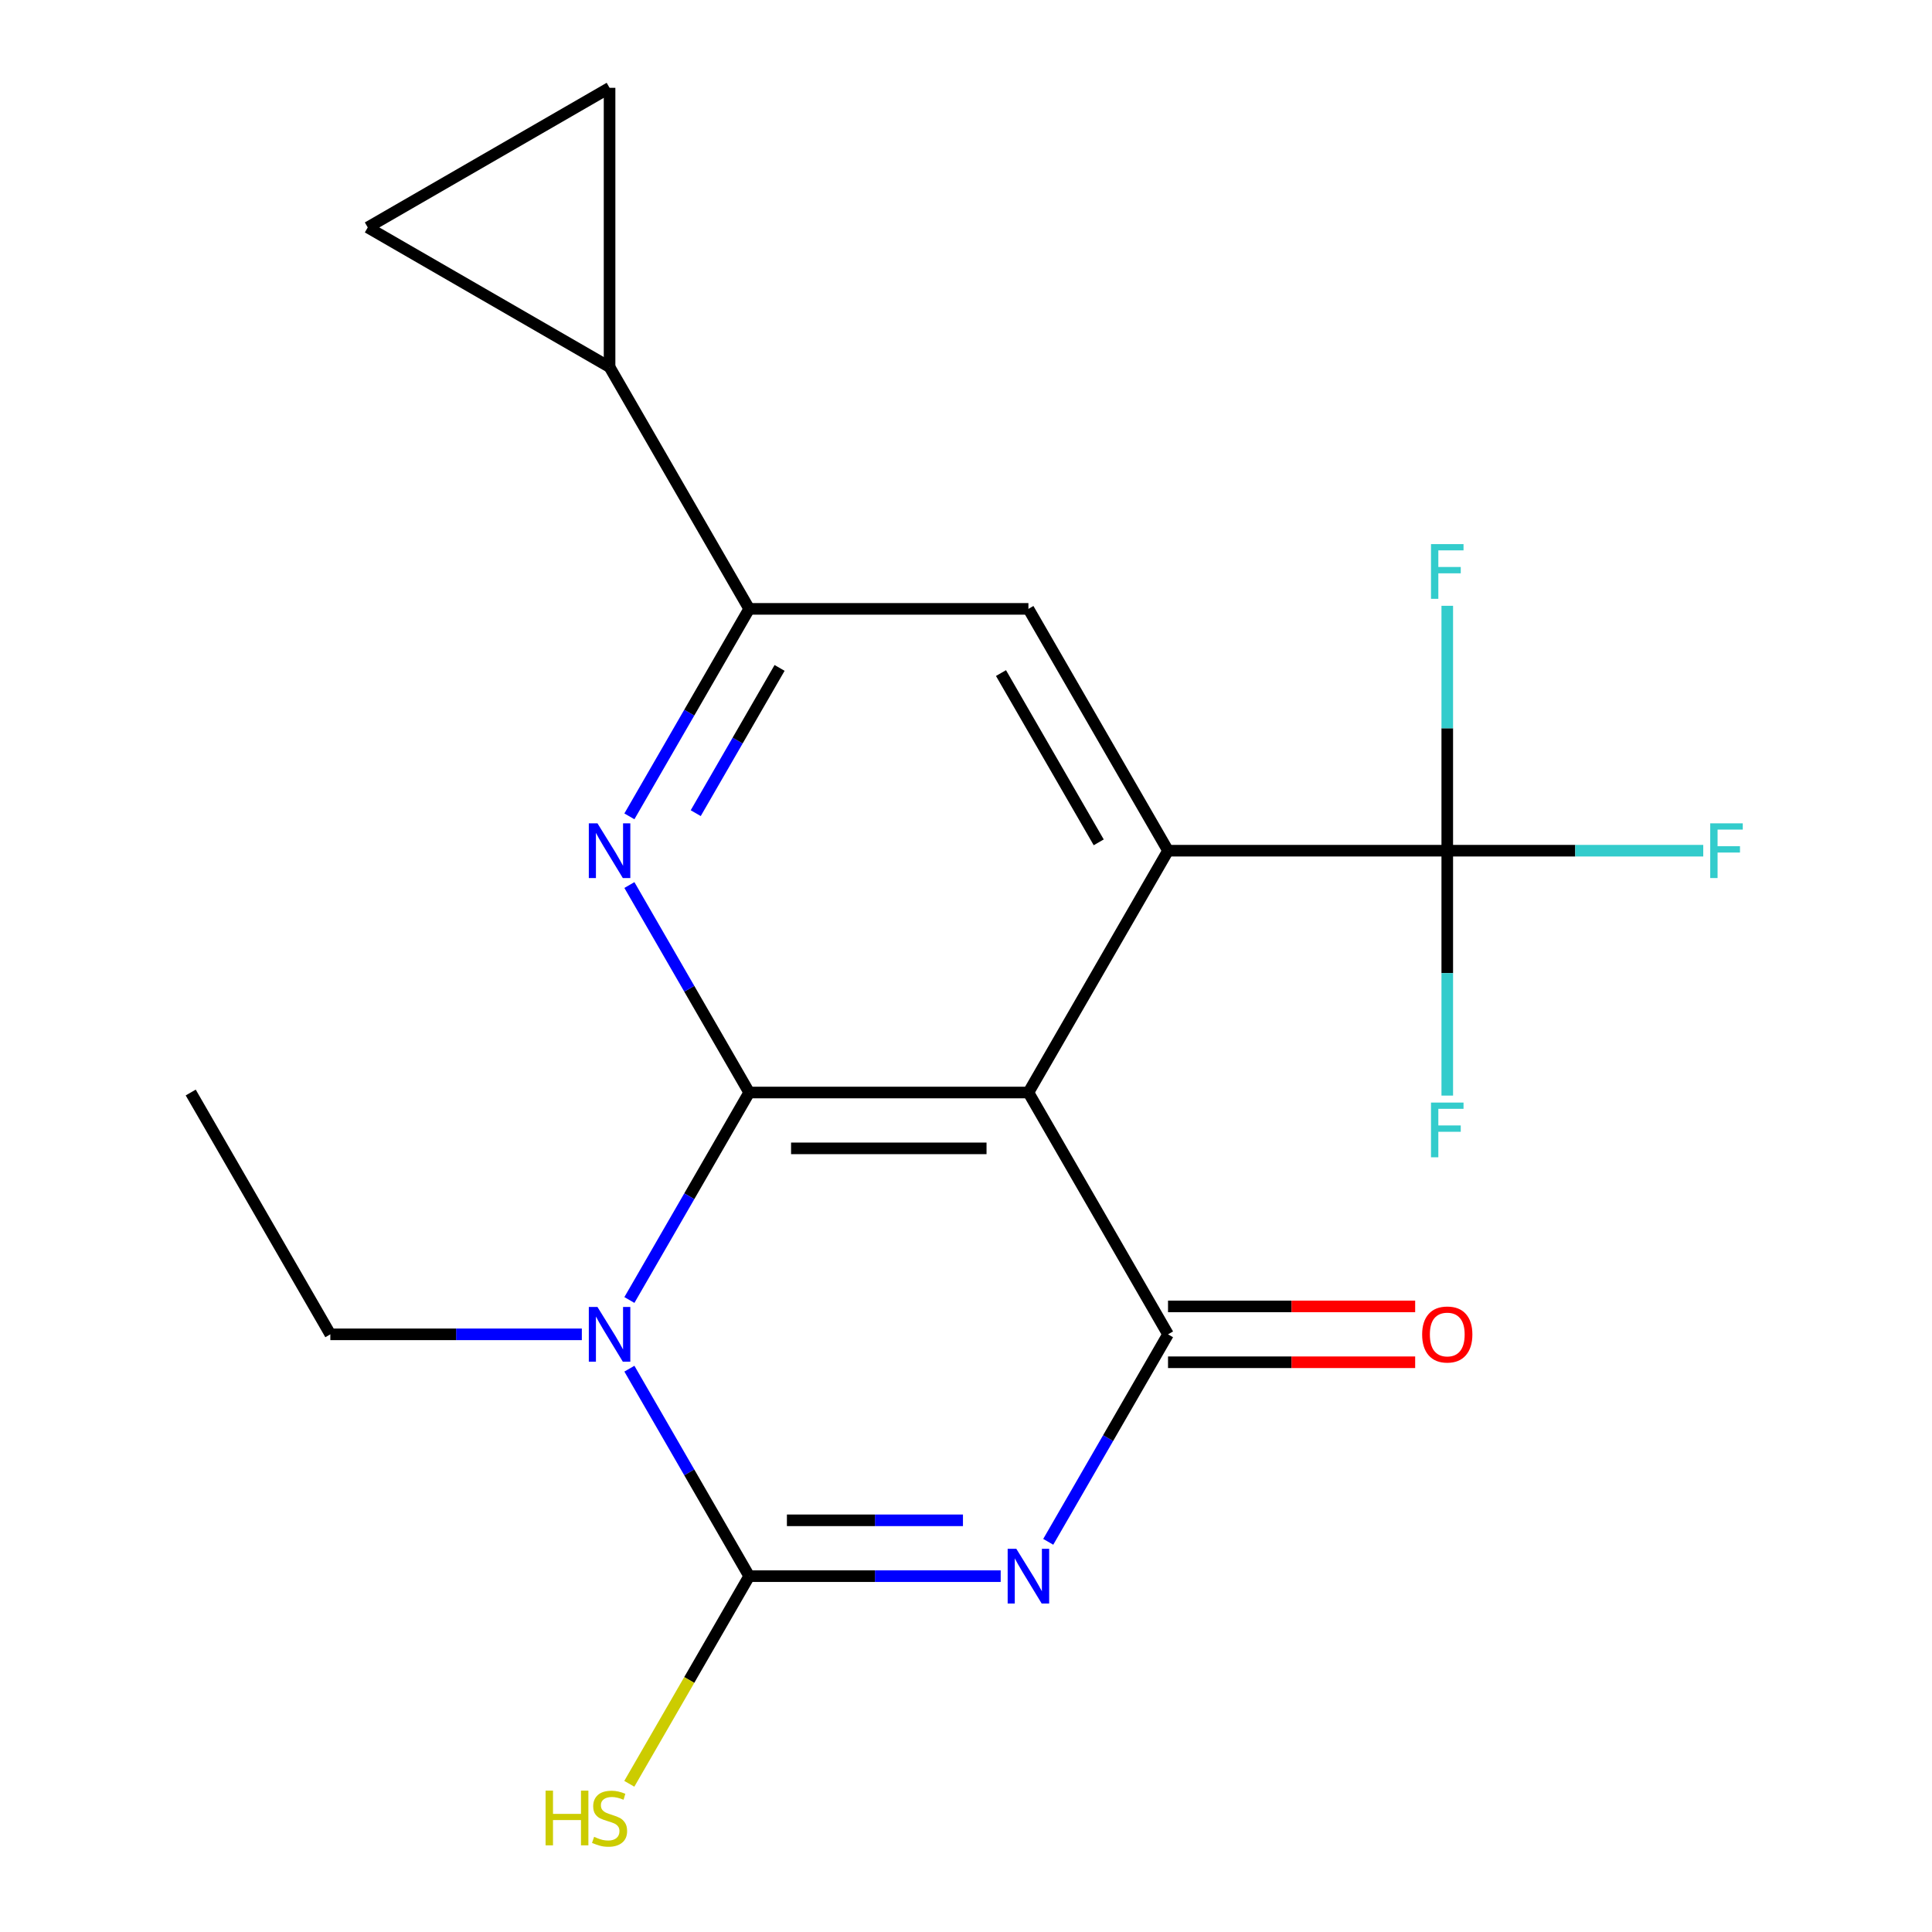 <?xml version='1.0' encoding='iso-8859-1'?>
<svg version='1.1' baseProfile='full'
              xmlns='http://www.w3.org/2000/svg'
                      xmlns:rdkit='http://www.rdkit.org/xml'
                      xmlns:xlink='http://www.w3.org/1999/xlink'
                  xml:space='preserve'
width='1000px' height='1000px' viewBox='0 0 1000 1000'>
<!-- END OF HEADER -->
<rect style='opacity:1.0;fill:#FFFFFF;stroke:none' width='1000' height='1000' x='0' y='0'> </rect>
<path class='bond-1' d='M 387.776,565.485 L 356.774,619.181' style='fill:none;fill-rule:evenodd;stroke:#000000;stroke-width:6px;stroke-linecap:butt;stroke-linejoin:miter;stroke-opacity:1' />
<path class='bond-1' d='M 356.774,619.181 L 325.772,672.878' style='fill:none;fill-rule:evenodd;stroke:#0000FF;stroke-width:6px;stroke-linecap:butt;stroke-linejoin:miter;stroke-opacity:1' />
<path class='bond-2' d='M 387.776,565.485 L 532.306,565.485' style='fill:none;fill-rule:evenodd;stroke:#000000;stroke-width:6px;stroke-linecap:butt;stroke-linejoin:miter;stroke-opacity:1' />
<path class='bond-2' d='M 409.456,594.391 L 510.627,594.391' style='fill:none;fill-rule:evenodd;stroke:#000000;stroke-width:6px;stroke-linecap:butt;stroke-linejoin:miter;stroke-opacity:1' />
<path class='bond-6' d='M 387.776,565.485 L 356.774,511.788' style='fill:none;fill-rule:evenodd;stroke:#000000;stroke-width:6px;stroke-linecap:butt;stroke-linejoin:miter;stroke-opacity:1' />
<path class='bond-6' d='M 356.774,511.788 L 325.772,458.091' style='fill:none;fill-rule:evenodd;stroke:#0000FF;stroke-width:6px;stroke-linecap:butt;stroke-linejoin:miter;stroke-opacity:1' />
<path class='bond-0' d='M 542.567,798.045 L 573.569,744.348' style='fill:none;fill-rule:evenodd;stroke:#0000FF;stroke-width:6px;stroke-linecap:butt;stroke-linejoin:miter;stroke-opacity:1' />
<path class='bond-0' d='M 573.569,744.348 L 604.571,690.651' style='fill:none;fill-rule:evenodd;stroke:#000000;stroke-width:6px;stroke-linecap:butt;stroke-linejoin:miter;stroke-opacity:1' />
<path class='bond-20' d='M 517.953,815.818 L 452.864,815.818' style='fill:none;fill-rule:evenodd;stroke:#0000FF;stroke-width:6px;stroke-linecap:butt;stroke-linejoin:miter;stroke-opacity:1' />
<path class='bond-20' d='M 452.864,815.818 L 387.776,815.818' style='fill:none;fill-rule:evenodd;stroke:#000000;stroke-width:6px;stroke-linecap:butt;stroke-linejoin:miter;stroke-opacity:1' />
<path class='bond-20' d='M 498.426,786.912 L 452.864,786.912' style='fill:none;fill-rule:evenodd;stroke:#0000FF;stroke-width:6px;stroke-linecap:butt;stroke-linejoin:miter;stroke-opacity:1' />
<path class='bond-20' d='M 452.864,786.912 L 407.303,786.912' style='fill:none;fill-rule:evenodd;stroke:#000000;stroke-width:6px;stroke-linecap:butt;stroke-linejoin:miter;stroke-opacity:1' />
<path class='bond-3' d='M 325.772,708.425 L 356.774,762.121' style='fill:none;fill-rule:evenodd;stroke:#0000FF;stroke-width:6px;stroke-linecap:butt;stroke-linejoin:miter;stroke-opacity:1' />
<path class='bond-3' d='M 356.774,762.121 L 387.776,815.818' style='fill:none;fill-rule:evenodd;stroke:#000000;stroke-width:6px;stroke-linecap:butt;stroke-linejoin:miter;stroke-opacity:1' />
<path class='bond-18' d='M 301.158,690.651 L 236.069,690.651' style='fill:none;fill-rule:evenodd;stroke:#0000FF;stroke-width:6px;stroke-linecap:butt;stroke-linejoin:miter;stroke-opacity:1' />
<path class='bond-18' d='M 236.069,690.651 L 170.981,690.651' style='fill:none;fill-rule:evenodd;stroke:#000000;stroke-width:6px;stroke-linecap:butt;stroke-linejoin:miter;stroke-opacity:1' />
<path class='bond-4' d='M 532.306,565.485 L 604.571,690.651' style='fill:none;fill-rule:evenodd;stroke:#000000;stroke-width:6px;stroke-linecap:butt;stroke-linejoin:miter;stroke-opacity:1' />
<path class='bond-5' d='M 532.306,565.485 L 604.571,440.318' style='fill:none;fill-rule:evenodd;stroke:#000000;stroke-width:6px;stroke-linecap:butt;stroke-linejoin:miter;stroke-opacity:1' />
<path class='bond-14' d='M 387.776,815.818 L 356.751,869.555' style='fill:none;fill-rule:evenodd;stroke:#000000;stroke-width:6px;stroke-linecap:butt;stroke-linejoin:miter;stroke-opacity:1' />
<path class='bond-14' d='M 356.751,869.555 L 325.726,923.292' style='fill:none;fill-rule:evenodd;stroke:#CCCC00;stroke-width:6px;stroke-linecap:butt;stroke-linejoin:miter;stroke-opacity:1' />
<path class='bond-13' d='M 604.571,705.104 L 668.53,705.104' style='fill:none;fill-rule:evenodd;stroke:#000000;stroke-width:6px;stroke-linecap:butt;stroke-linejoin:miter;stroke-opacity:1' />
<path class='bond-13' d='M 668.53,705.104 L 732.488,705.104' style='fill:none;fill-rule:evenodd;stroke:#FF0000;stroke-width:6px;stroke-linecap:butt;stroke-linejoin:miter;stroke-opacity:1' />
<path class='bond-13' d='M 604.571,676.198 L 668.53,676.198' style='fill:none;fill-rule:evenodd;stroke:#000000;stroke-width:6px;stroke-linecap:butt;stroke-linejoin:miter;stroke-opacity:1' />
<path class='bond-13' d='M 668.53,676.198 L 732.488,676.198' style='fill:none;fill-rule:evenodd;stroke:#FF0000;stroke-width:6px;stroke-linecap:butt;stroke-linejoin:miter;stroke-opacity:1' />
<path class='bond-7' d='M 604.571,440.318 L 749.101,440.318' style='fill:none;fill-rule:evenodd;stroke:#000000;stroke-width:6px;stroke-linecap:butt;stroke-linejoin:miter;stroke-opacity:1' />
<path class='bond-21' d='M 604.571,440.318 L 532.306,315.151' style='fill:none;fill-rule:evenodd;stroke:#000000;stroke-width:6px;stroke-linecap:butt;stroke-linejoin:miter;stroke-opacity:1' />
<path class='bond-21' d='M 568.698,435.996 L 518.112,348.379' style='fill:none;fill-rule:evenodd;stroke:#000000;stroke-width:6px;stroke-linecap:butt;stroke-linejoin:miter;stroke-opacity:1' />
<path class='bond-8' d='M 325.772,422.545 L 356.774,368.848' style='fill:none;fill-rule:evenodd;stroke:#0000FF;stroke-width:6px;stroke-linecap:butt;stroke-linejoin:miter;stroke-opacity:1' />
<path class='bond-8' d='M 356.774,368.848 L 387.776,315.151' style='fill:none;fill-rule:evenodd;stroke:#000000;stroke-width:6px;stroke-linecap:butt;stroke-linejoin:miter;stroke-opacity:1' />
<path class='bond-8' d='M 360.106,420.889 L 381.808,383.301' style='fill:none;fill-rule:evenodd;stroke:#0000FF;stroke-width:6px;stroke-linecap:butt;stroke-linejoin:miter;stroke-opacity:1' />
<path class='bond-8' d='M 381.808,383.301 L 403.509,345.713' style='fill:none;fill-rule:evenodd;stroke:#000000;stroke-width:6px;stroke-linecap:butt;stroke-linejoin:miter;stroke-opacity:1' />
<path class='bond-15' d='M 749.101,440.318 L 815.35,440.318' style='fill:none;fill-rule:evenodd;stroke:#000000;stroke-width:6px;stroke-linecap:butt;stroke-linejoin:miter;stroke-opacity:1' />
<path class='bond-15' d='M 815.35,440.318 L 881.598,440.318' style='fill:none;fill-rule:evenodd;stroke:#33CCCC;stroke-width:6px;stroke-linecap:butt;stroke-linejoin:miter;stroke-opacity:1' />
<path class='bond-16' d='M 749.101,440.318 L 749.101,376.94' style='fill:none;fill-rule:evenodd;stroke:#000000;stroke-width:6px;stroke-linecap:butt;stroke-linejoin:miter;stroke-opacity:1' />
<path class='bond-16' d='M 749.101,376.94 L 749.101,313.561' style='fill:none;fill-rule:evenodd;stroke:#33CCCC;stroke-width:6px;stroke-linecap:butt;stroke-linejoin:miter;stroke-opacity:1' />
<path class='bond-17' d='M 749.101,440.318 L 749.101,503.696' style='fill:none;fill-rule:evenodd;stroke:#000000;stroke-width:6px;stroke-linecap:butt;stroke-linejoin:miter;stroke-opacity:1' />
<path class='bond-17' d='M 749.101,503.696 L 749.101,567.075' style='fill:none;fill-rule:evenodd;stroke:#33CCCC;stroke-width:6px;stroke-linecap:butt;stroke-linejoin:miter;stroke-opacity:1' />
<path class='bond-9' d='M 387.776,315.151 L 532.306,315.151' style='fill:none;fill-rule:evenodd;stroke:#000000;stroke-width:6px;stroke-linecap:butt;stroke-linejoin:miter;stroke-opacity:1' />
<path class='bond-10' d='M 387.776,315.151 L 315.511,189.985' style='fill:none;fill-rule:evenodd;stroke:#000000;stroke-width:6px;stroke-linecap:butt;stroke-linejoin:miter;stroke-opacity:1' />
<path class='bond-11' d='M 315.511,189.985 L 190.344,117.72' style='fill:none;fill-rule:evenodd;stroke:#000000;stroke-width:6px;stroke-linecap:butt;stroke-linejoin:miter;stroke-opacity:1' />
<path class='bond-12' d='M 315.511,189.985 L 315.511,45.455' style='fill:none;fill-rule:evenodd;stroke:#000000;stroke-width:6px;stroke-linecap:butt;stroke-linejoin:miter;stroke-opacity:1' />
<path class='bond-22' d='M 190.344,117.72 L 315.511,45.455' style='fill:none;fill-rule:evenodd;stroke:#000000;stroke-width:6px;stroke-linecap:butt;stroke-linejoin:miter;stroke-opacity:1' />
<path class='bond-19' d='M 170.981,690.651 L 98.716,565.485' style='fill:none;fill-rule:evenodd;stroke:#000000;stroke-width:6px;stroke-linecap:butt;stroke-linejoin:miter;stroke-opacity:1' />
<path  class='atom-1' d='M 526.046 801.658
L 535.326 816.658
Q 536.246 818.138, 537.726 820.818
Q 539.206 823.498, 539.286 823.658
L 539.286 801.658
L 543.046 801.658
L 543.046 829.978
L 539.166 829.978
L 529.206 813.578
Q 528.046 811.658, 526.806 809.458
Q 525.606 807.258, 525.246 806.578
L 525.246 829.978
L 521.566 829.978
L 521.566 801.658
L 526.046 801.658
' fill='#0000FF'/>
<path  class='atom-2' d='M 309.251 676.491
L 318.531 691.491
Q 319.451 692.971, 320.931 695.651
Q 322.411 698.331, 322.491 698.491
L 322.491 676.491
L 326.251 676.491
L 326.251 704.811
L 322.371 704.811
L 312.411 688.411
Q 311.251 686.491, 310.011 684.291
Q 308.811 682.091, 308.451 681.411
L 308.451 704.811
L 304.771 704.811
L 304.771 676.491
L 309.251 676.491
' fill='#0000FF'/>
<path  class='atom-7' d='M 309.251 426.158
L 318.531 441.158
Q 319.451 442.638, 320.931 445.318
Q 322.411 447.998, 322.491 448.158
L 322.491 426.158
L 326.251 426.158
L 326.251 454.478
L 322.371 454.478
L 312.411 438.078
Q 311.251 436.158, 310.011 433.958
Q 308.811 431.758, 308.451 431.078
L 308.451 454.478
L 304.771 454.478
L 304.771 426.158
L 309.251 426.158
' fill='#0000FF'/>
<path  class='atom-14' d='M 736.101 690.731
Q 736.101 683.931, 739.461 680.131
Q 742.821 676.331, 749.101 676.331
Q 755.381 676.331, 758.741 680.131
Q 762.101 683.931, 762.101 690.731
Q 762.101 697.611, 758.701 701.531
Q 755.301 705.411, 749.101 705.411
Q 742.861 705.411, 739.461 701.531
Q 736.101 697.651, 736.101 690.731
M 749.101 702.211
Q 753.421 702.211, 755.741 699.331
Q 758.101 696.411, 758.101 690.731
Q 758.101 685.171, 755.741 682.371
Q 753.421 679.531, 749.101 679.531
Q 744.781 679.531, 742.421 682.331
Q 740.101 685.131, 740.101 690.731
Q 740.101 696.451, 742.421 699.331
Q 744.781 702.211, 749.101 702.211
' fill='#FF0000'/>
<path  class='atom-15' d='M 282.391 926.825
L 286.231 926.825
L 286.231 938.865
L 300.711 938.865
L 300.711 926.825
L 304.551 926.825
L 304.551 955.145
L 300.711 955.145
L 300.711 942.065
L 286.231 942.065
L 286.231 955.145
L 282.391 955.145
L 282.391 926.825
' fill='#CCCC00'/>
<path  class='atom-15' d='M 307.511 950.745
Q 307.831 950.865, 309.151 951.425
Q 310.471 951.985, 311.911 952.345
Q 313.391 952.665, 314.831 952.665
Q 317.511 952.665, 319.071 951.385
Q 320.631 950.065, 320.631 947.785
Q 320.631 946.225, 319.831 945.265
Q 319.071 944.305, 317.871 943.785
Q 316.671 943.265, 314.671 942.665
Q 312.151 941.905, 310.631 941.185
Q 309.151 940.465, 308.071 938.945
Q 307.031 937.425, 307.031 934.865
Q 307.031 931.305, 309.431 929.105
Q 311.871 926.905, 316.671 926.905
Q 319.951 926.905, 323.671 928.465
L 322.751 931.545
Q 319.351 930.145, 316.791 930.145
Q 314.031 930.145, 312.511 931.305
Q 310.991 932.425, 311.031 934.385
Q 311.031 935.905, 311.791 936.825
Q 312.591 937.745, 313.711 938.265
Q 314.871 938.785, 316.791 939.385
Q 319.351 940.185, 320.871 940.985
Q 322.391 941.785, 323.471 943.425
Q 324.591 945.025, 324.591 947.785
Q 324.591 951.705, 321.951 953.825
Q 319.351 955.905, 314.991 955.905
Q 312.471 955.905, 310.551 955.345
Q 308.671 954.825, 306.431 953.905
L 307.511 950.745
' fill='#CCCC00'/>
<path  class='atom-16' d='M 885.211 426.158
L 902.051 426.158
L 902.051 429.398
L 889.011 429.398
L 889.011 437.998
L 900.611 437.998
L 900.611 441.278
L 889.011 441.278
L 889.011 454.478
L 885.211 454.478
L 885.211 426.158
' fill='#33CCCC'/>
<path  class='atom-17' d='M 740.681 281.628
L 757.521 281.628
L 757.521 284.868
L 744.481 284.868
L 744.481 293.468
L 756.081 293.468
L 756.081 296.748
L 744.481 296.748
L 744.481 309.948
L 740.681 309.948
L 740.681 281.628
' fill='#33CCCC'/>
<path  class='atom-18' d='M 740.681 570.688
L 757.521 570.688
L 757.521 573.928
L 744.481 573.928
L 744.481 582.528
L 756.081 582.528
L 756.081 585.808
L 744.481 585.808
L 744.481 599.008
L 740.681 599.008
L 740.681 570.688
' fill='#33CCCC'/>
</svg>

